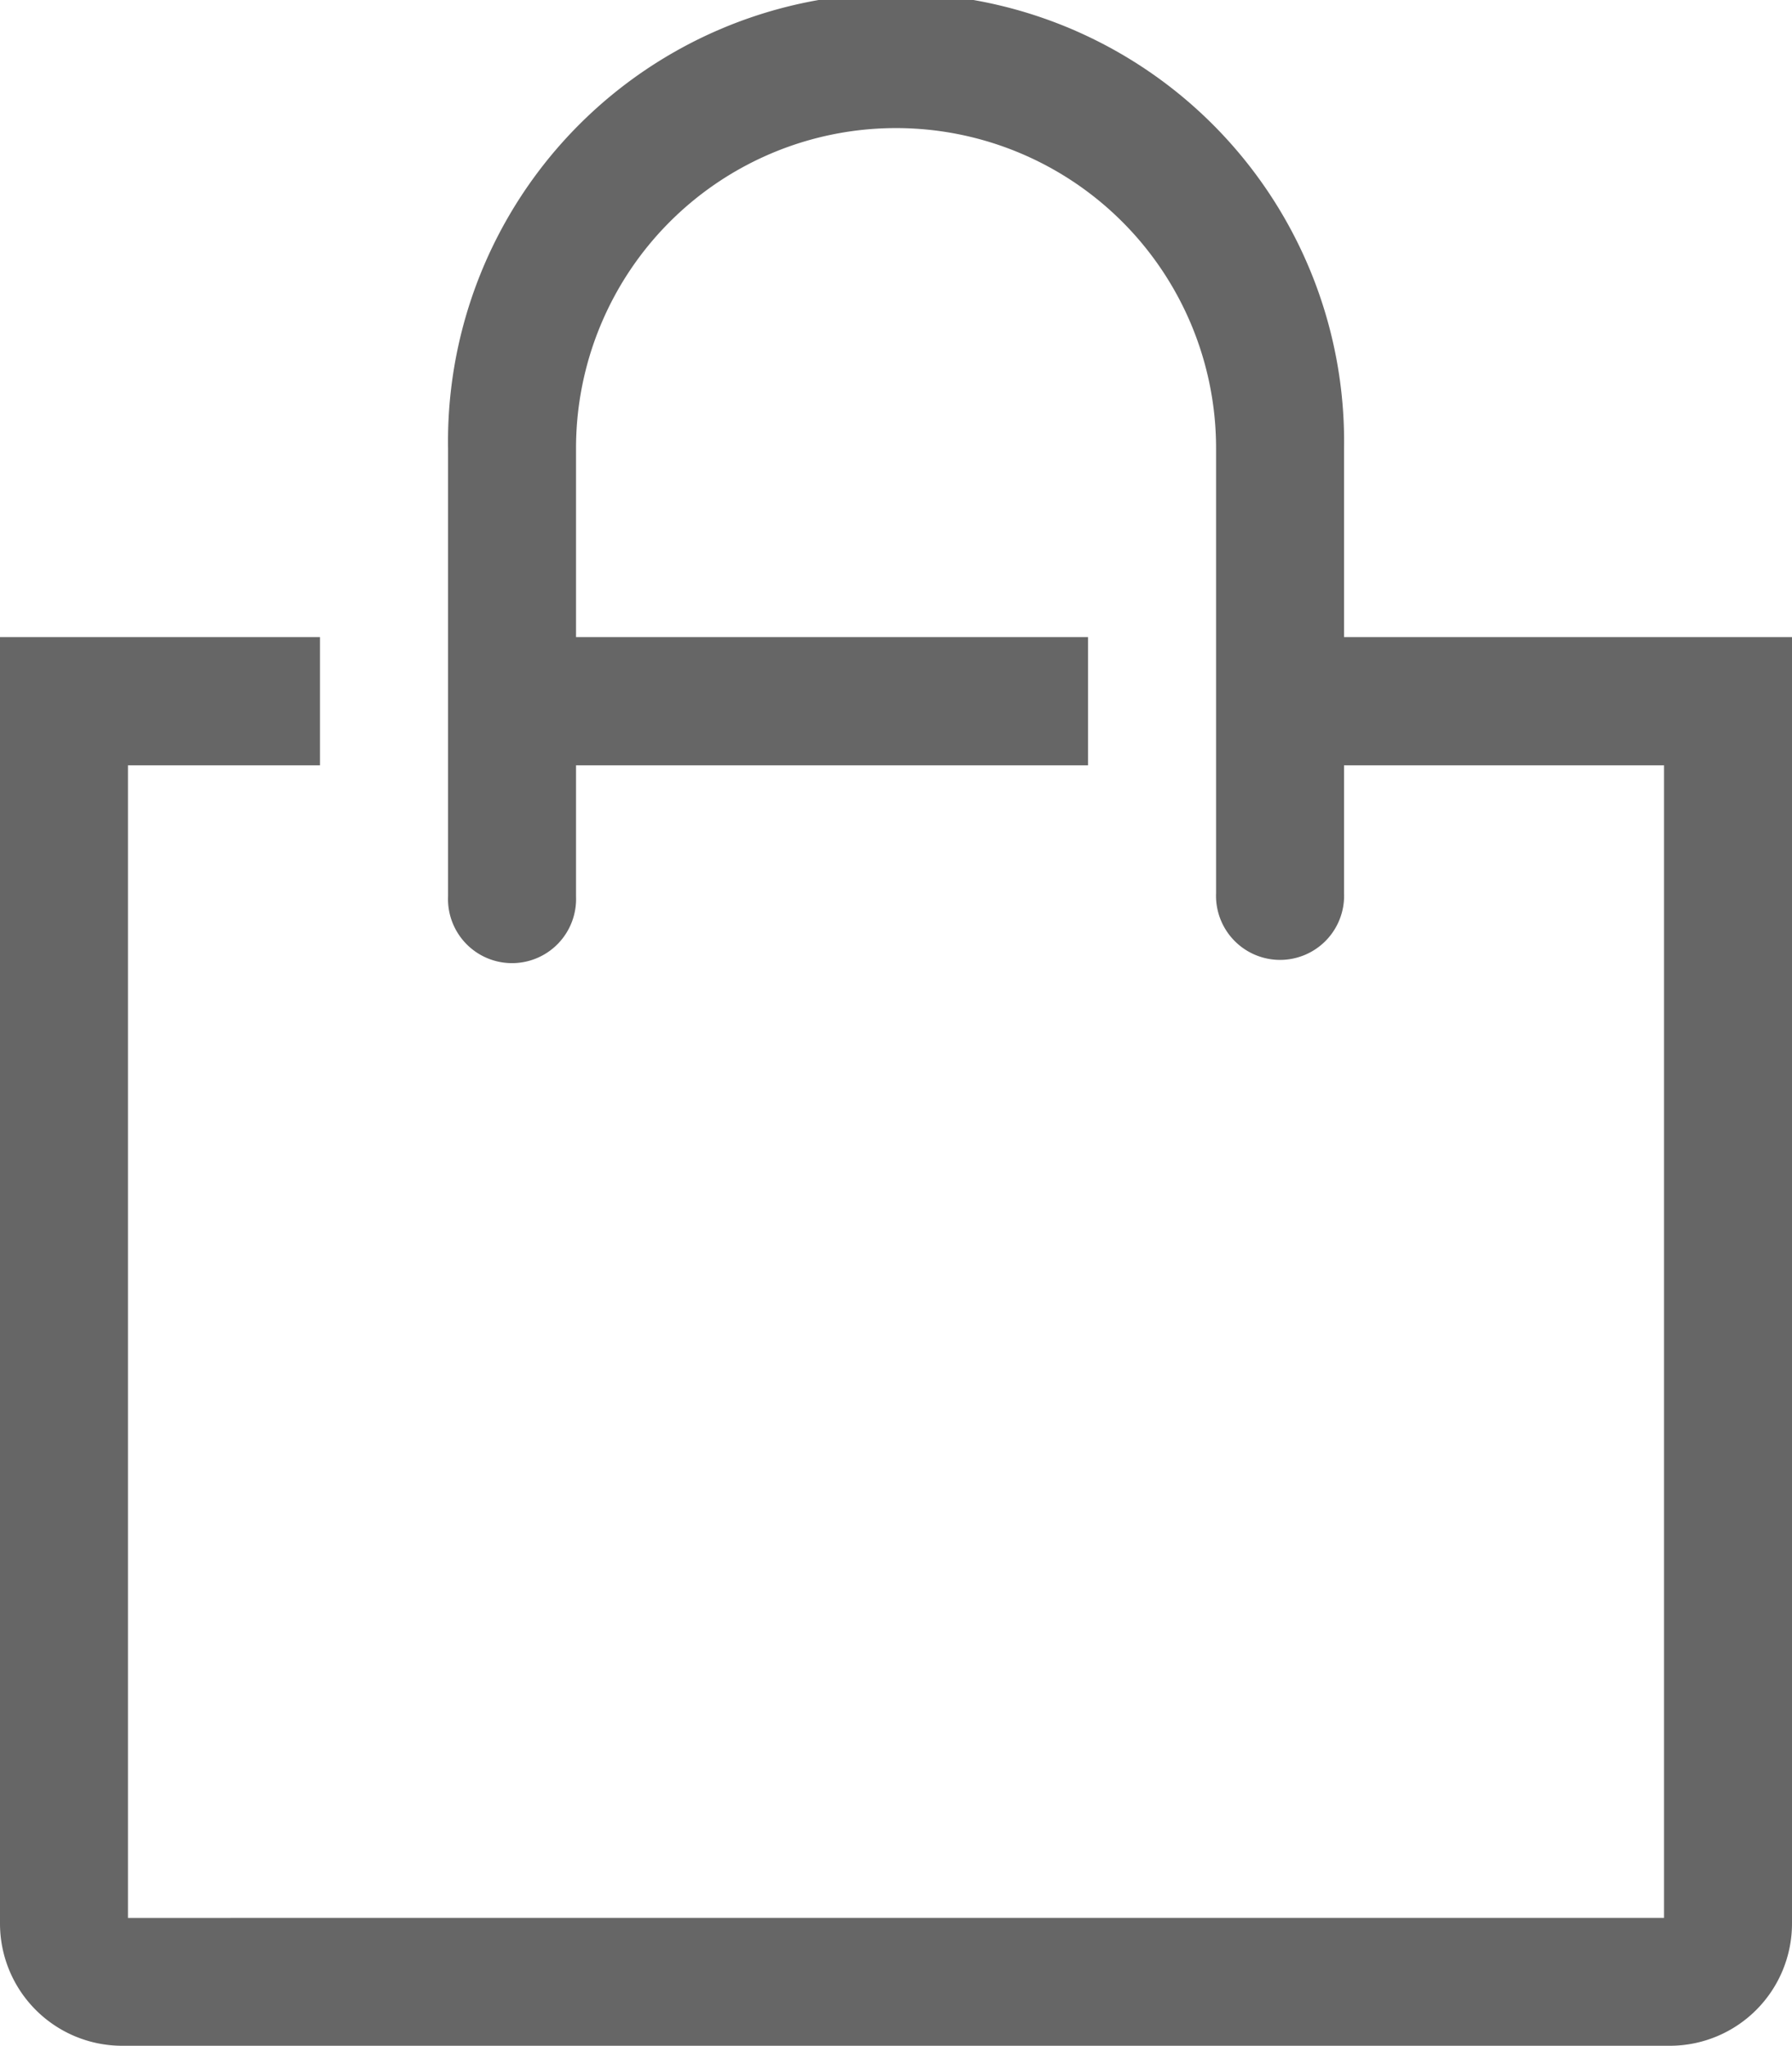<svg xmlns="http://www.w3.org/2000/svg" width="17.686" height="20.181" viewBox="0 0 17.686 20.181">
  <path id="shopping-bag-line" d="M17.265,8.335V6.472a4.422,4.422,0,1,0-8.843,0v4.422a.632.632,0,1,0,1.263,0V9.6h5.053V8.335H9.685V6.472a3.158,3.158,0,0,1,6.317,0v4.39a.632.632,0,1,0,1.263,0V9.6h3.158v11.37H5.263V9.6H7.158V8.335H4v12.69a1.206,1.206,0,0,0,1.206,1.206H20.48a1.206,1.206,0,0,0,1.206-1.206V8.335Z" transform="translate(-4 -2.05)" fill="#666"/>
</svg>
